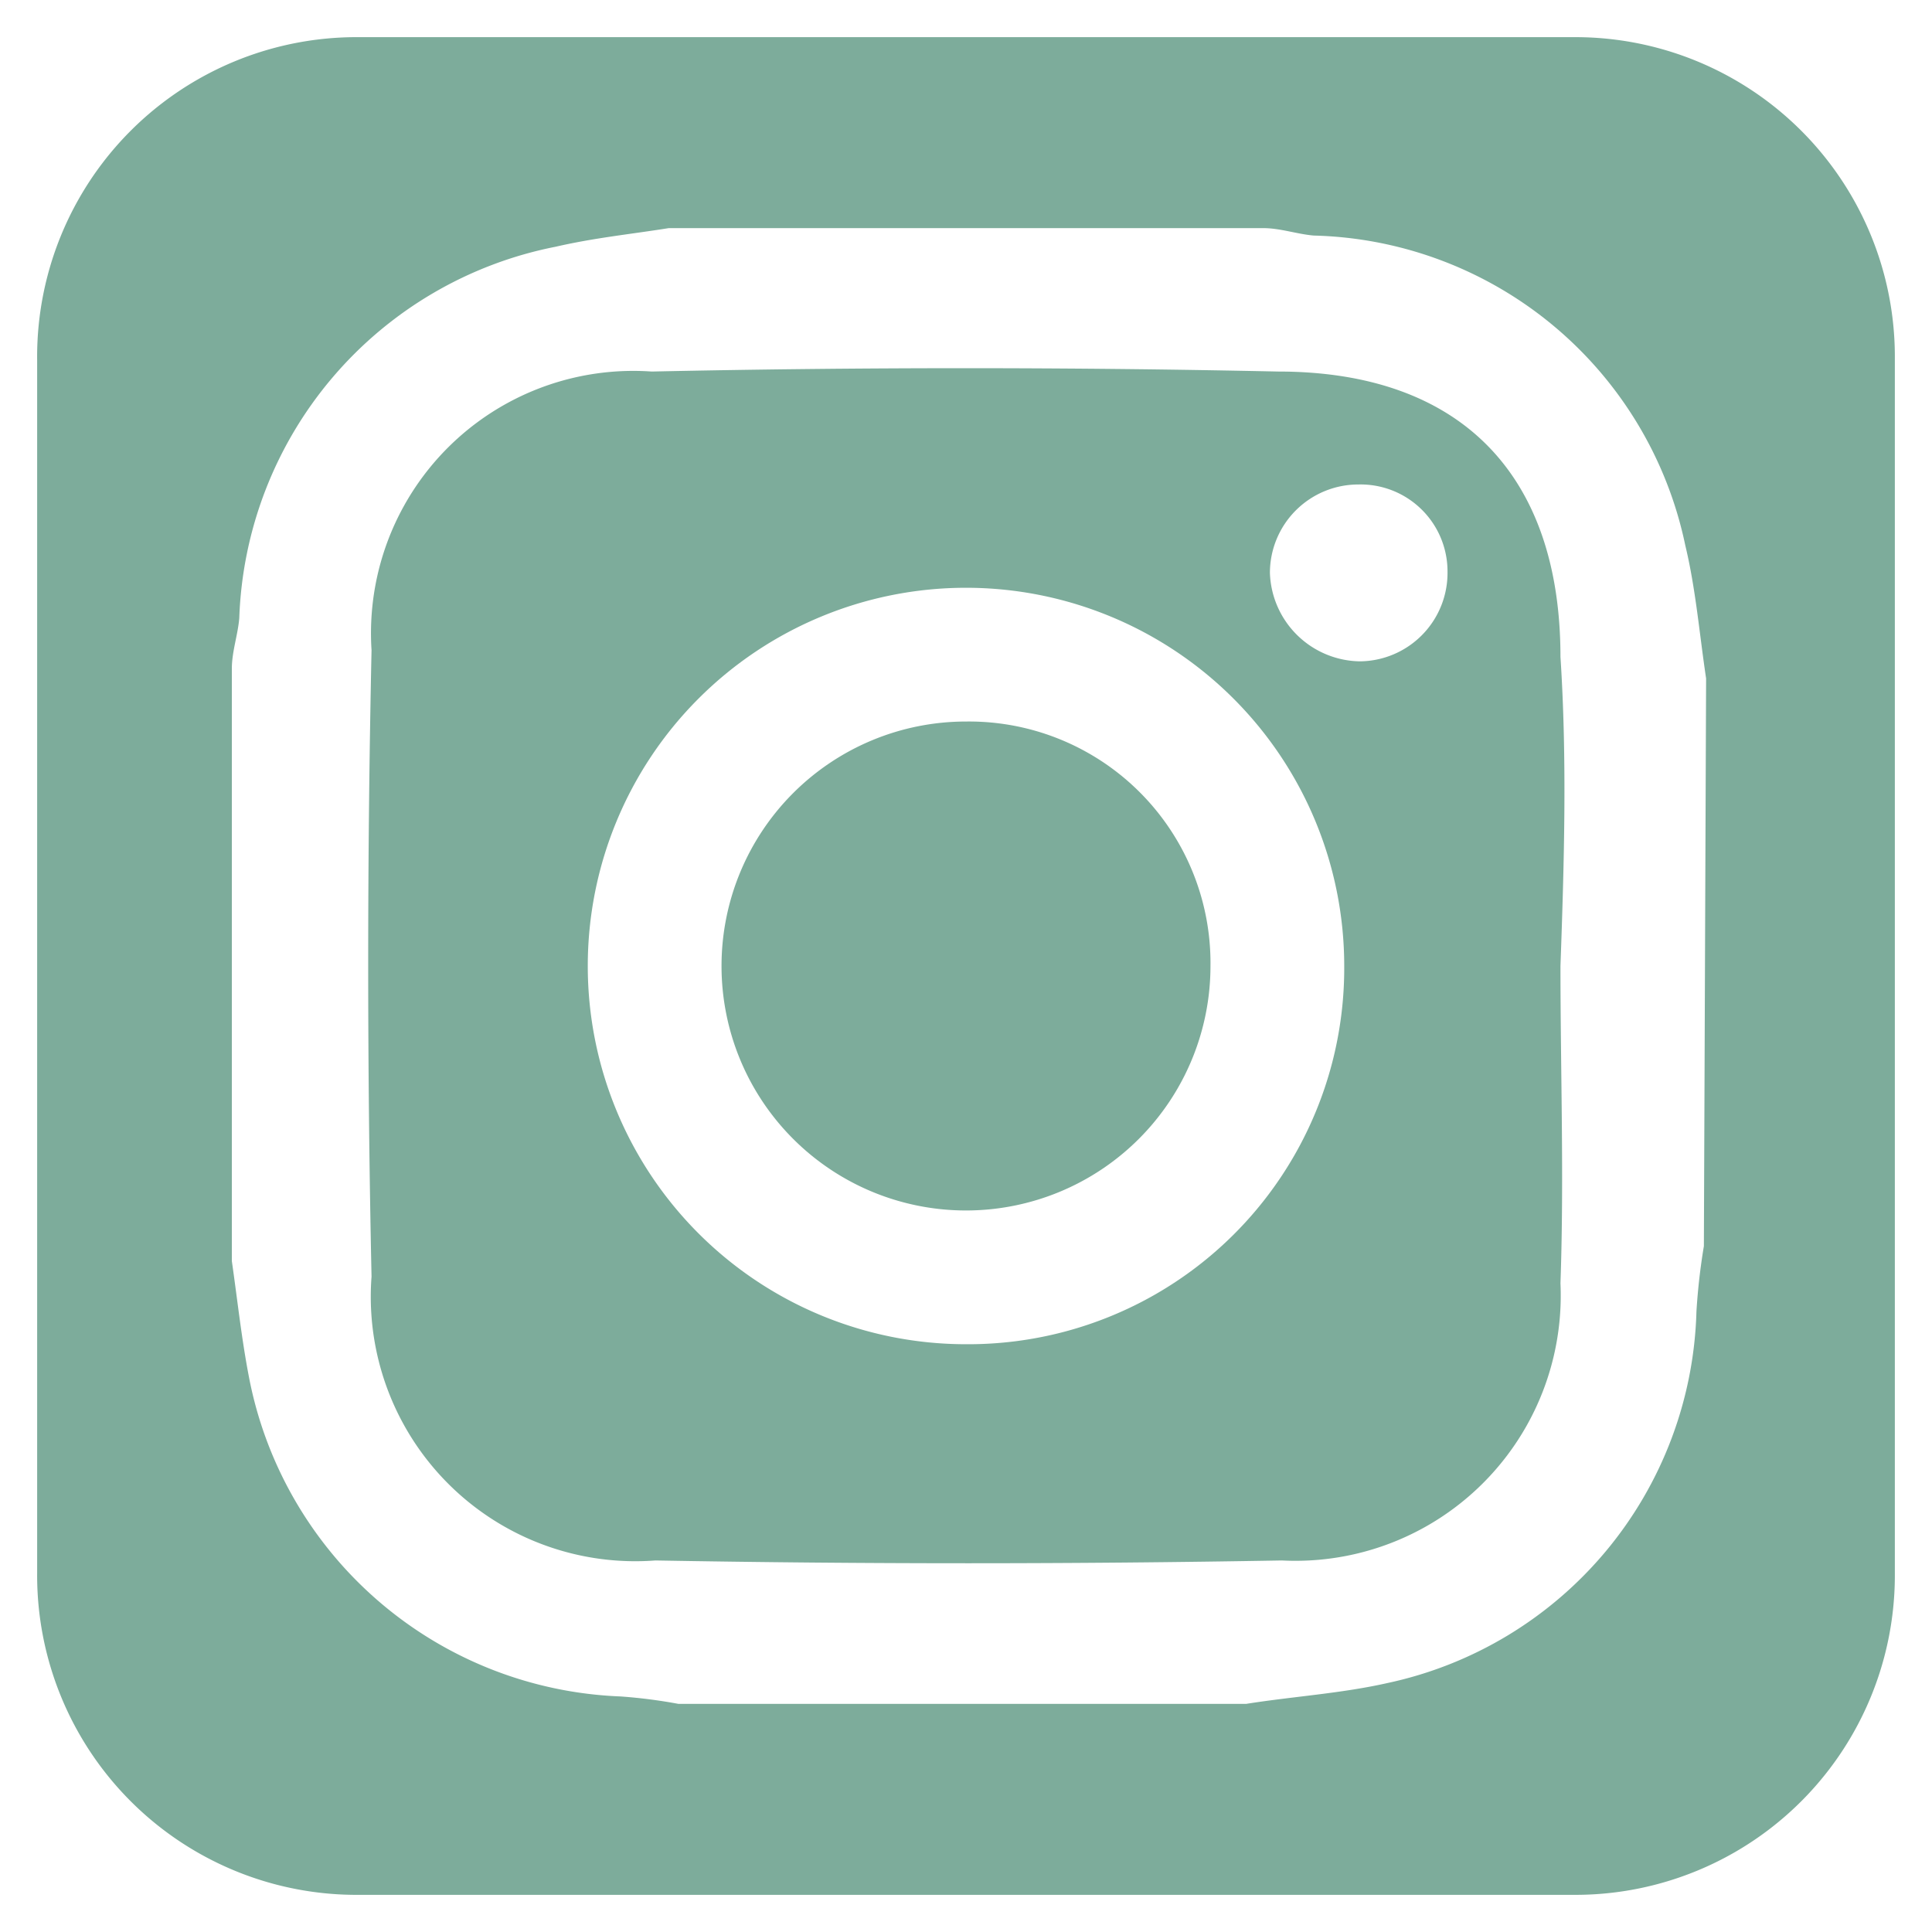 <?xml version="1.0" encoding="UTF-8"?> <svg xmlns="http://www.w3.org/2000/svg" id="Layer_1" data-name="Layer 1" viewBox="0 0 26 26"><defs><style>.cls-1{fill:#7dac9b;}</style></defs><title>Insta Icon</title><path class="cls-1" d="M21,8.84C21,6.38,19.65,5,17.2,5c-2.8-.06-5.62-.06-8.43,0A3.53,3.53,0,0,0,5,8.75c-.06,2.81-.06,5.63,0,8.43A3.56,3.56,0,0,0,8.82,21c2.8.05,5.62.05,8.43,0A3.57,3.57,0,0,0,21,17.27c.05-1.42,0-2.85,0-4.27h0C21.05,11.61,21.09,10.22,21,8.84ZM13,18.09A5.09,5.09,0,1,1,18.09,13,5.06,5.06,0,0,1,13,18.09ZM18.3,8.9a1.23,1.23,0,0,1-1.21-1.19,1.19,1.19,0,0,1,1.19-1.19,1.17,1.17,0,0,1,1.2,1.17A1.19,1.19,0,0,1,18.3,8.9Z"></path><path class="cls-1" d="M13,9.71A3.29,3.29,0,1,0,16.29,13,3.25,3.25,0,0,0,13,9.71Z"></path><path class="cls-1" d="M21.18.5H4.83A4.3,4.3,0,0,0,.5,4.85V21.16A4.3,4.3,0,0,0,4.84,25.5H21.18a4.3,4.3,0,0,0,4.32-4.33V4.83A4.3,4.3,0,0,0,21.18.5Zm1.75,16.27a8.46,8.46,0,0,0-.1.88,5.26,5.26,0,0,1-4.16,5c-.62.14-1.27.18-1.9.28H9.13a6.93,6.93,0,0,0-.78-.1,5.3,5.3,0,0,1-5-4.3c-.1-.52-.15-1-.23-1.56V9c0-.23.08-.45.1-.68a5.28,5.28,0,0,1,4.26-5C8,3.2,8.5,3.15,9,3.07H17c.23,0,.45.08.68.1a5.24,5.24,0,0,1,5,4.17c.14.58.19,1.19.28,1.79Z"></path></svg> 